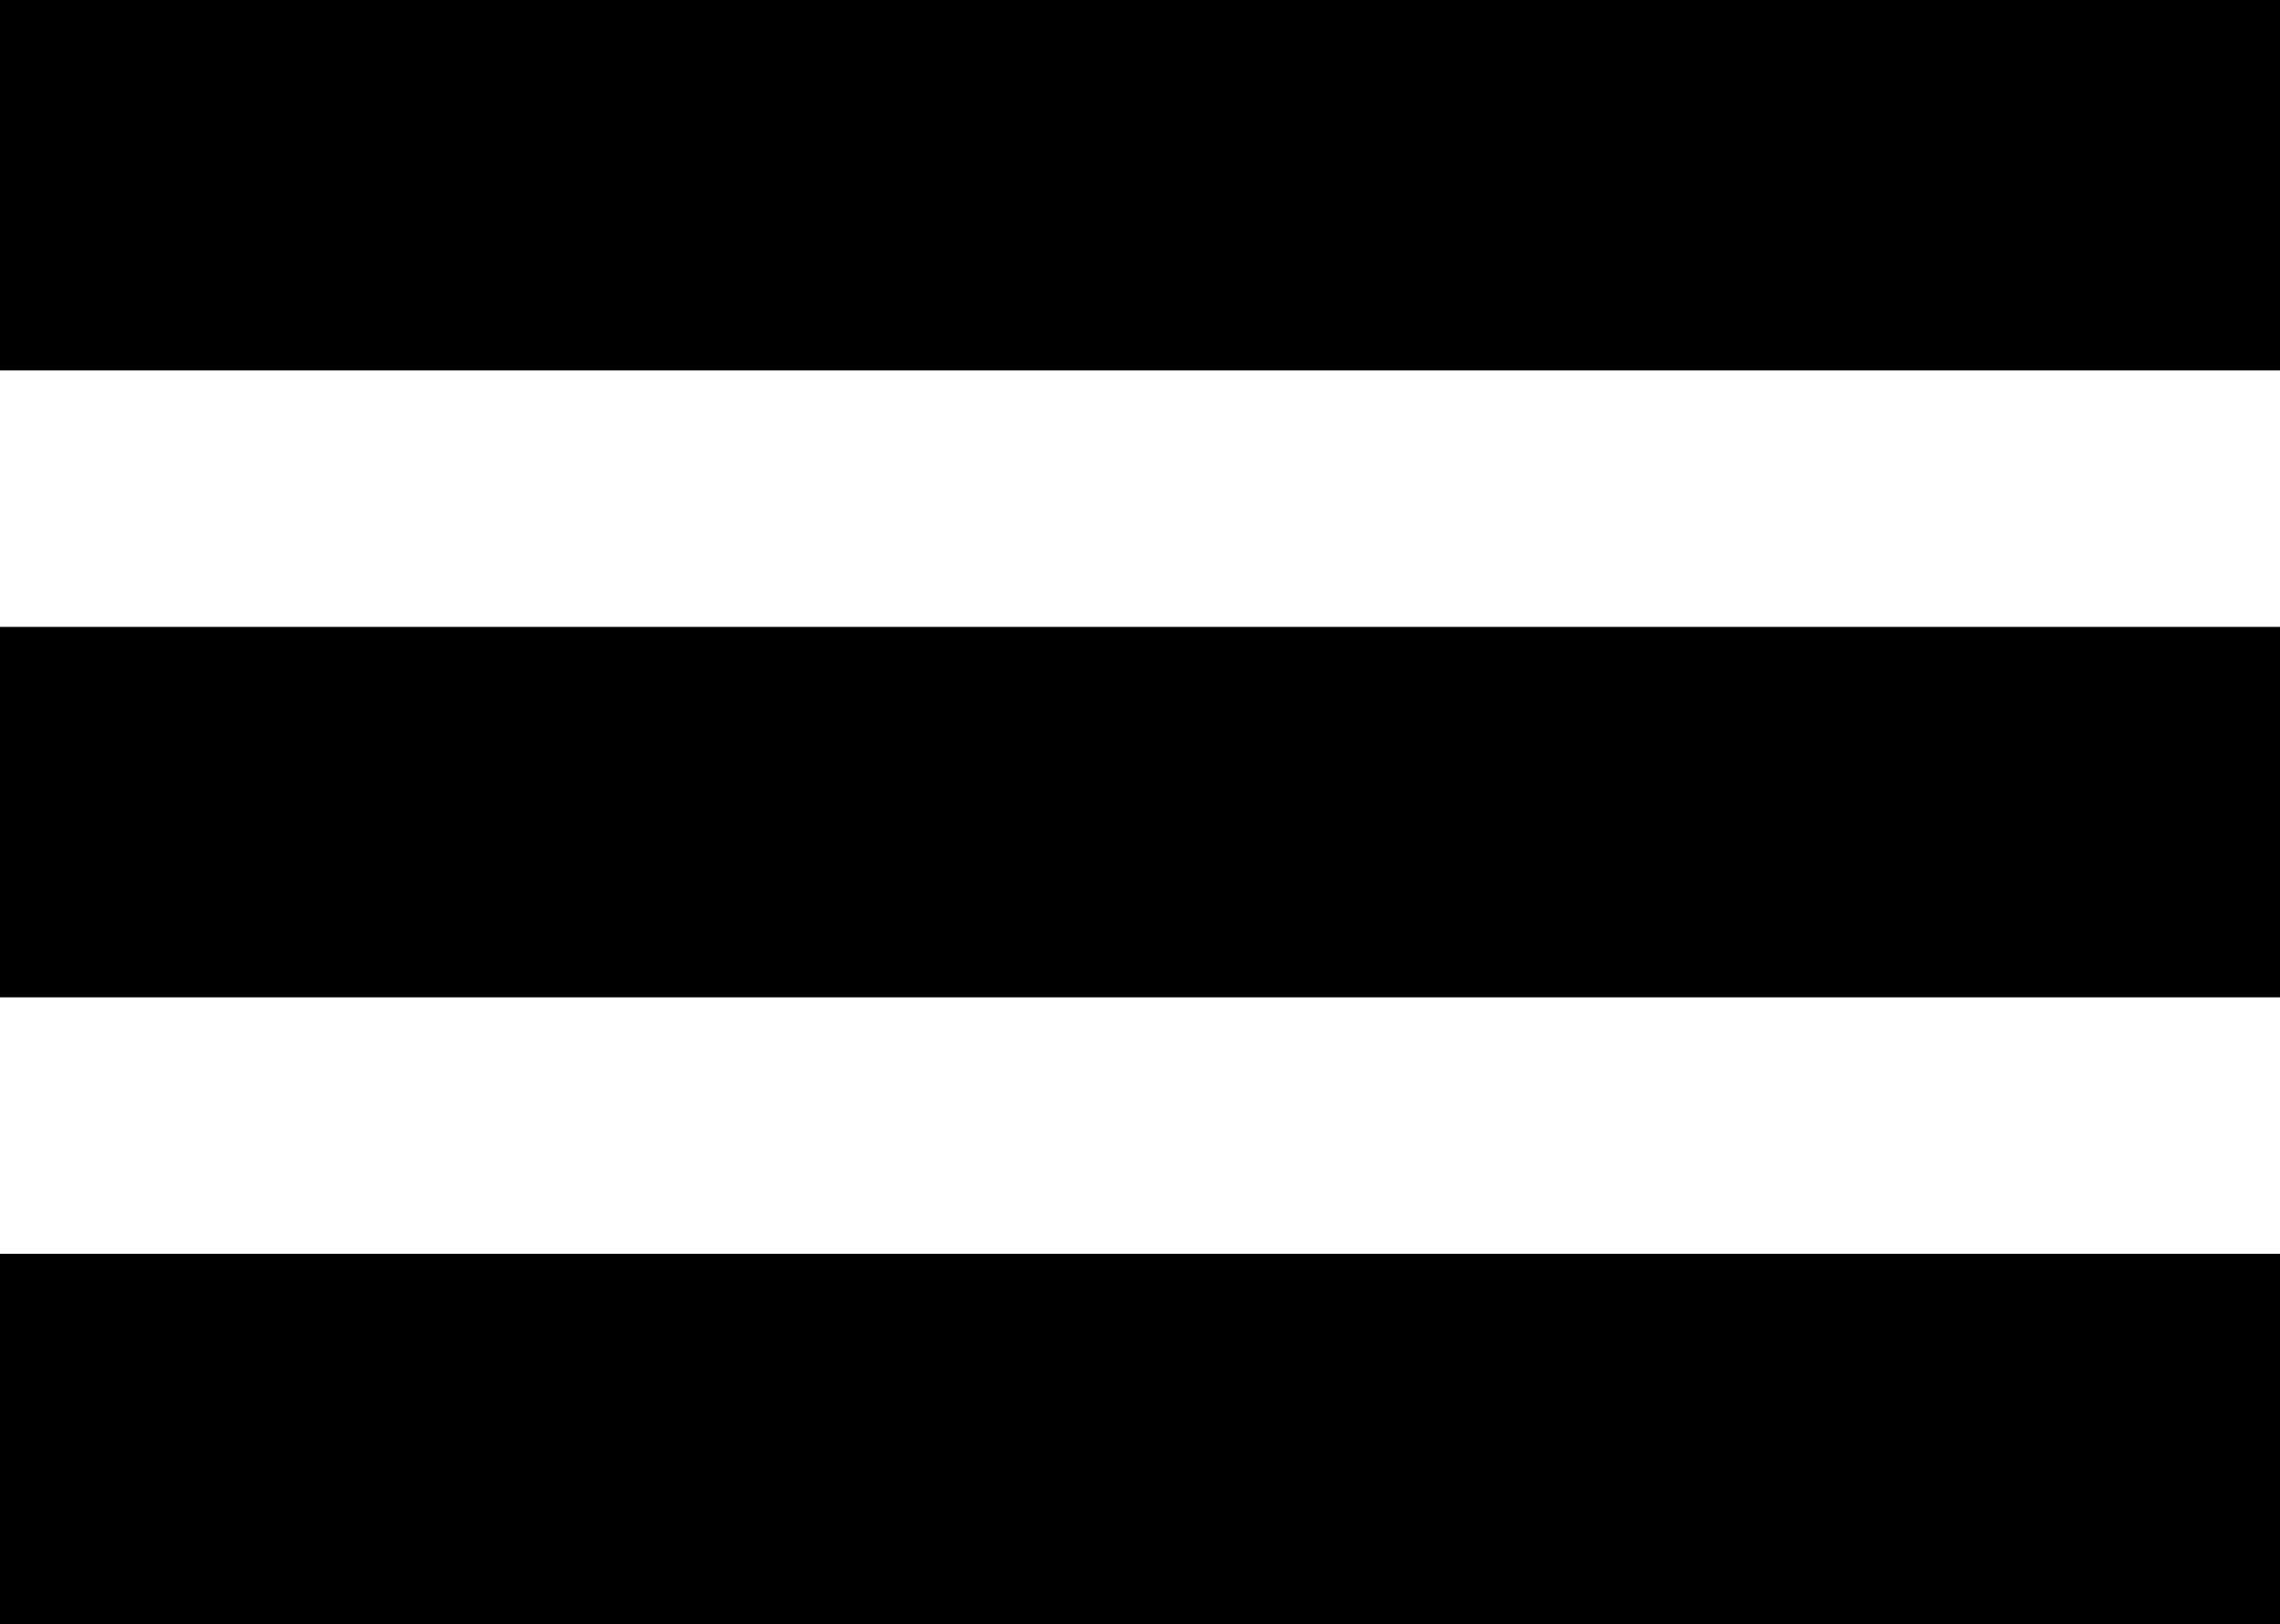 <?xml version="1.0" encoding="UTF-8"?> <svg xmlns="http://www.w3.org/2000/svg" width="80" height="57" viewBox="0 0 80 57" fill="none"><line y1="6.5" x2="80" y2="6.5" stroke="black" stroke-width="13"></line><line y1="28.5" x2="80" y2="28.5" stroke="black" stroke-width="13"></line><line y1="50.5" x2="80" y2="50.5" stroke="black" stroke-width="13"></line></svg> 